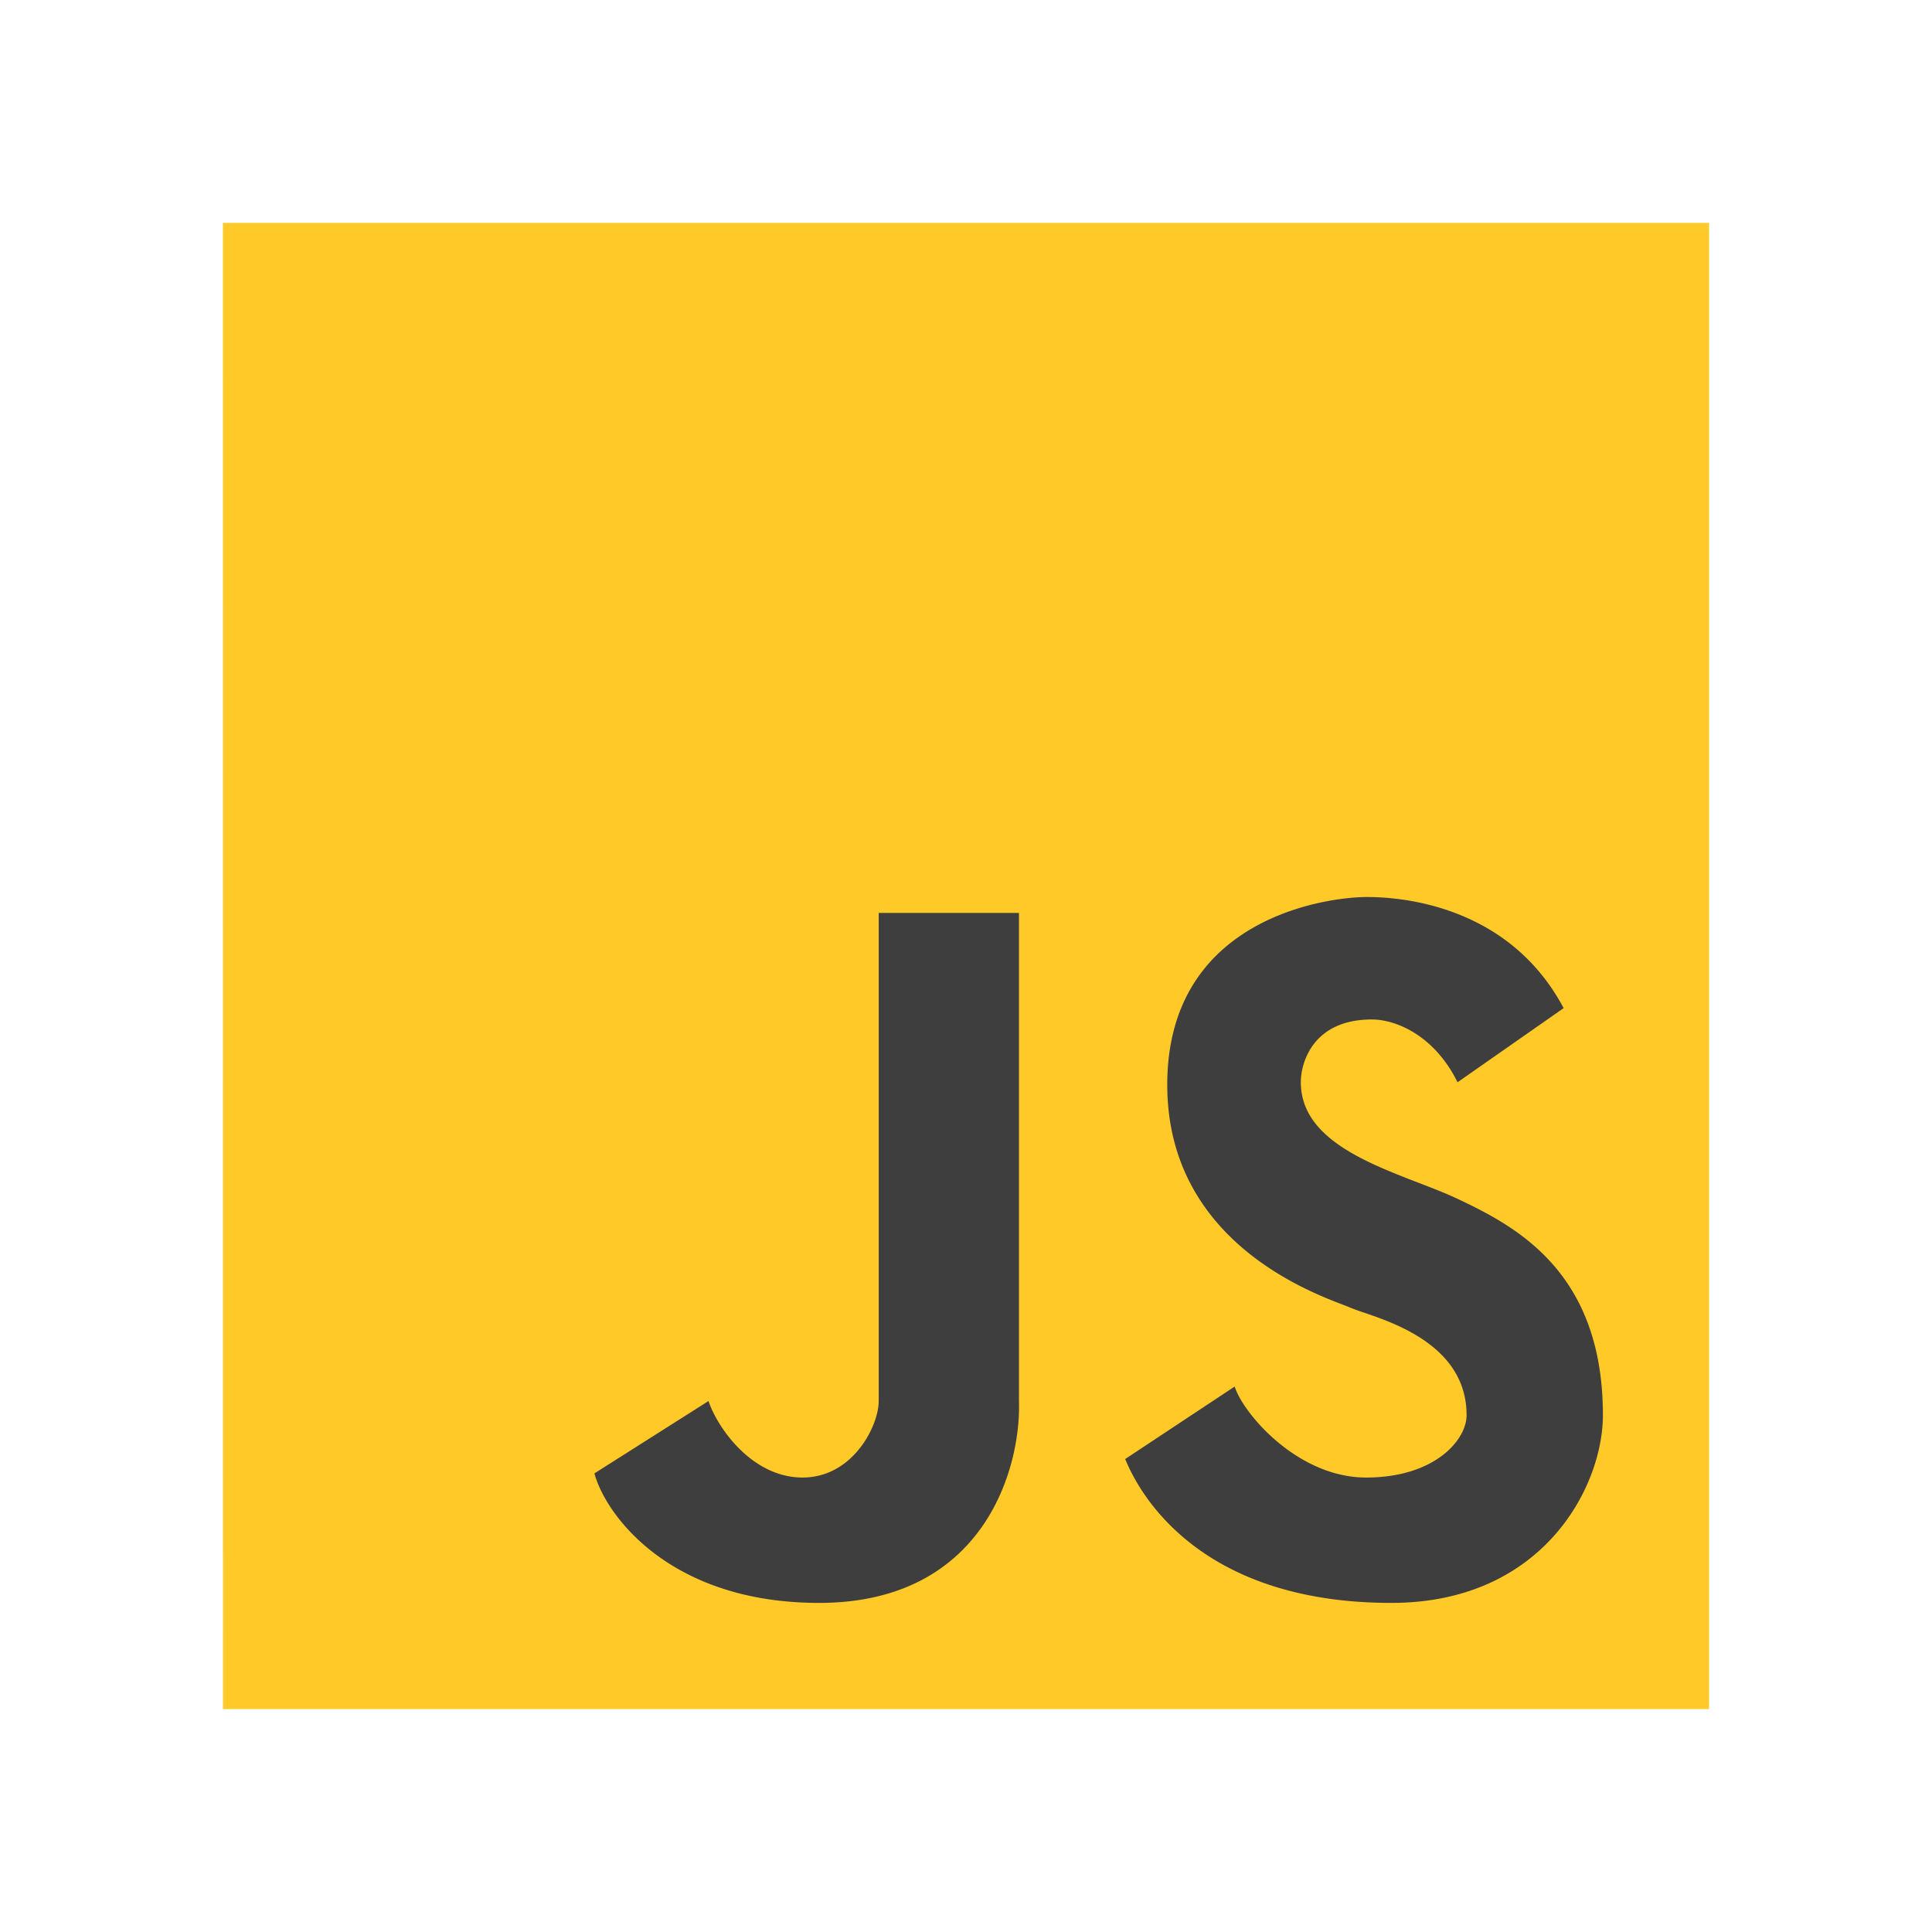 <svg xmlns="http://www.w3.org/2000/svg" xml:space="preserve" viewBox="0 0 34.396 34.396"><path fill="#ffca28" d="M3.969 3.969h26.458v26.458H3.97z"/><path fill="#3e3e3e" d="m20.033 25.975 1.948-1.29c.152.48 1.119 1.62 2.34 1.62s1.789-.668 1.789-1.11c0-1.205-1.248-1.63-1.847-1.833a3.486 3.486 0 0 1-.232-.085 3.477 3.477 0 0 0-.126-.05c-.666-.255-3.124-1.193-3.124-3.915 0-2.998 2.894-3.342 3.547-3.342.429 0 2.486.052 3.51 1.978l-1.889 1.32c-.414-.84-1.102-1.118-1.526-1.118-1.047 0-1.264.768-1.264 1.117 0 .98 1.136 1.42 2.097 1.791.25.096.49.189.693.285 1.048.495 2.588 1.304 2.588 3.852 0 1.276-1.07 3.342-3.765 3.342-3.62 0-4.58-2.173-4.74-2.562zm-9.45.256 2.031-1.288c.159.479.777 1.362 1.674 1.362.897 0 1.356-.921 1.356-1.362v-8.69h2.497v8.689c.04 1.198-.624 3.595-3.558 3.595-2.697 0-3.817-1.603-4-2.307z"/></svg>